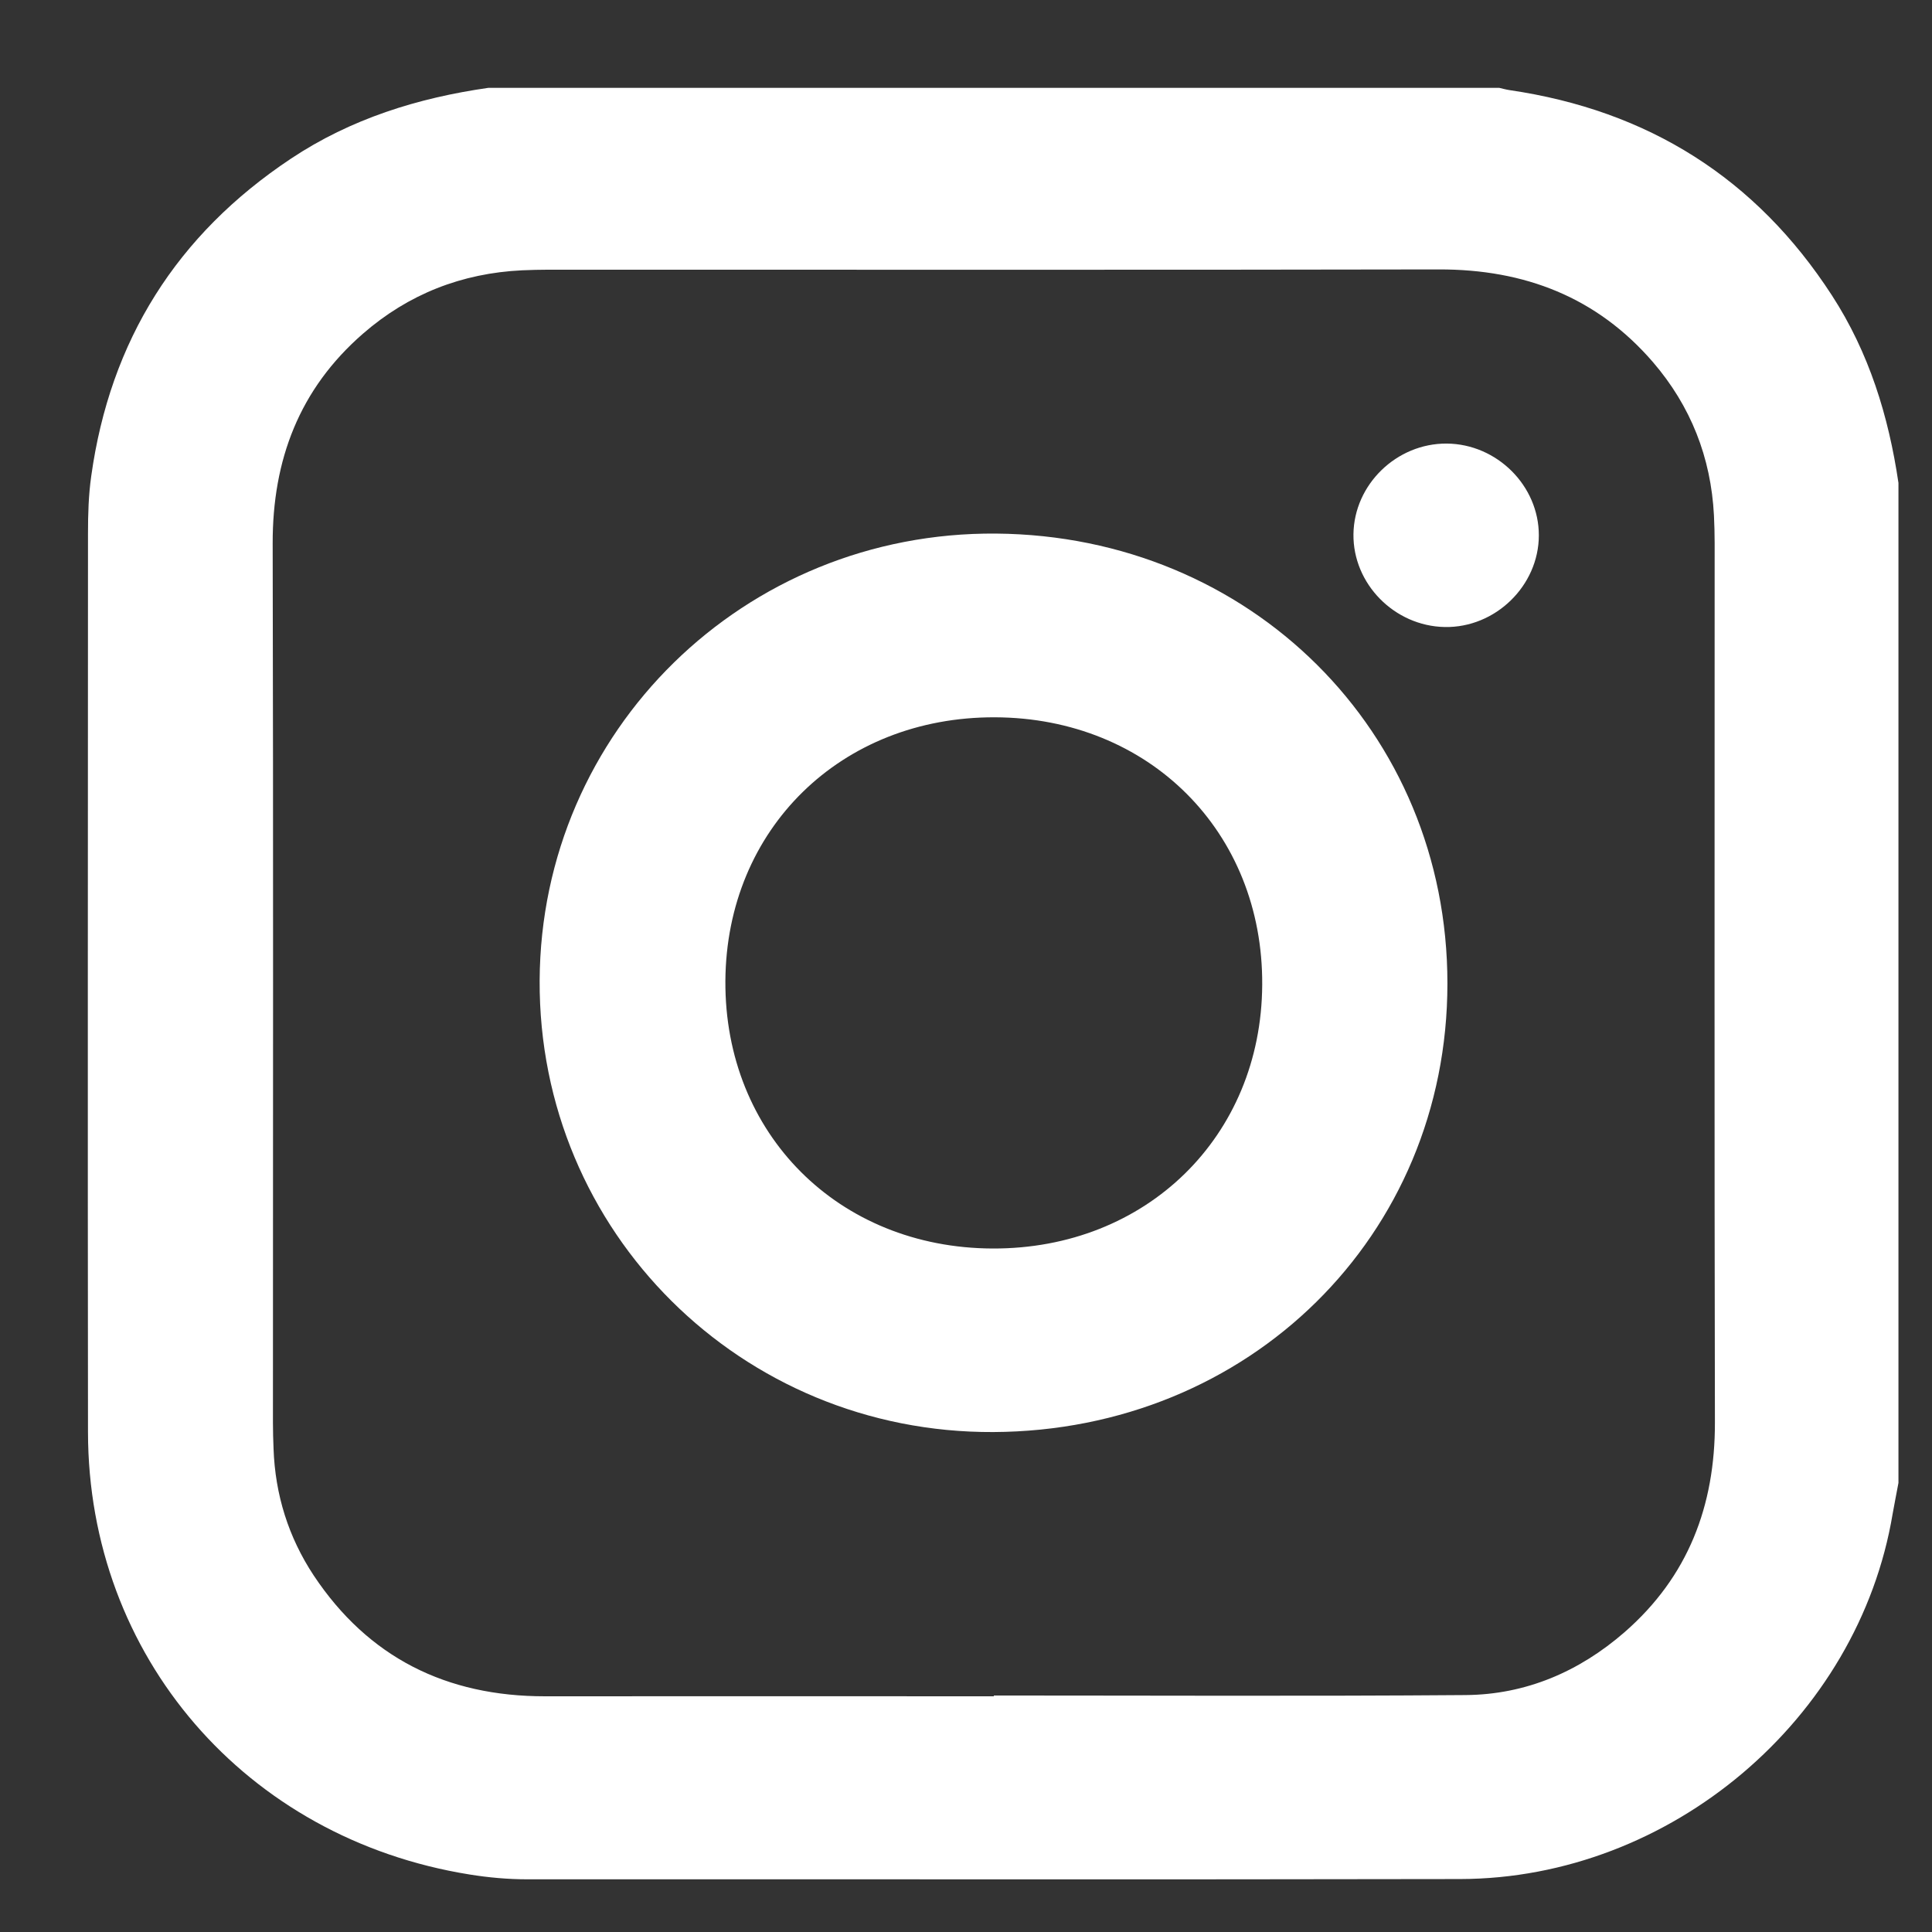 <svg width="22" height="22" viewBox="0 0 22 22" fill="none" xmlns="http://www.w3.org/2000/svg">
<rect x="0" y="0" width="22" height="22" fill="#333333" stroke="none"/>
<path d="M21.618 5.499V16.886C21.596 17.003 21.573 17.12 21.552 17.237C21.163 19.575 19.023 21.392 16.628 21.397C13.088 21.404 9.547 21.398 6.006 21.4C5.783 21.4 5.563 21.38 5.346 21.345C2.797 20.936 1.004 18.859 1.002 16.307C0.998 12.897 1.001 9.486 1.002 6.076C1.002 5.857 1.008 5.639 1.039 5.421C1.254 3.88 2.01 2.673 3.314 1.806C3.995 1.353 4.758 1.115 5.563 1C9.399 1 13.235 1 17.071 1C17.11 1.009 17.149 1.02 17.188 1.026C18.768 1.257 19.997 2.031 20.86 3.363C21.283 4.015 21.506 4.739 21.618 5.499V5.499ZM11.317 19.314C11.317 19.314 11.317 19.309 11.317 19.307C13.107 19.307 14.898 19.316 16.688 19.302C17.375 19.297 17.983 19.035 18.499 18.586C19.224 17.954 19.53 17.146 19.528 16.198C19.521 12.861 19.525 9.523 19.525 6.186C19.525 6.08 19.522 5.974 19.517 5.868C19.483 5.209 19.253 4.624 18.822 4.123C18.184 3.384 17.361 3.066 16.385 3.068C13.006 3.075 9.627 3.07 6.247 3.071C6.147 3.071 6.045 3.074 5.945 3.078C5.257 3.111 4.65 3.35 4.134 3.799C3.408 4.43 3.103 5.238 3.105 6.188C3.113 9.524 3.108 12.862 3.108 16.199C3.108 16.298 3.111 16.398 3.115 16.497C3.133 17.02 3.285 17.506 3.573 17.941C4.194 18.875 5.083 19.317 6.207 19.316C7.91 19.314 9.613 19.316 11.316 19.316L11.317 19.314Z" fill="white"/>
<path d="M16.482 11.199C16.482 14.075 14.222 16.294 11.31 16.307C8.443 16.32 6.131 14.029 6.145 11.165C6.159 8.322 8.474 6.052 11.344 6.076C14.233 6.101 16.483 8.326 16.482 11.199ZM11.329 8.168C9.577 8.162 8.271 9.44 8.26 11.17C8.25 12.911 9.547 14.211 11.304 14.217C13.053 14.223 14.363 12.942 14.373 11.215C14.384 9.473 13.086 8.174 11.329 8.168Z" fill="white"/>
<path d="M16.475 5.051C17.047 5.056 17.524 5.532 17.523 6.097C17.522 6.67 17.028 7.151 16.451 7.14C15.878 7.129 15.405 6.648 15.412 6.083C15.419 5.517 15.903 5.047 16.475 5.051Z" fill="white"/>
</svg>

